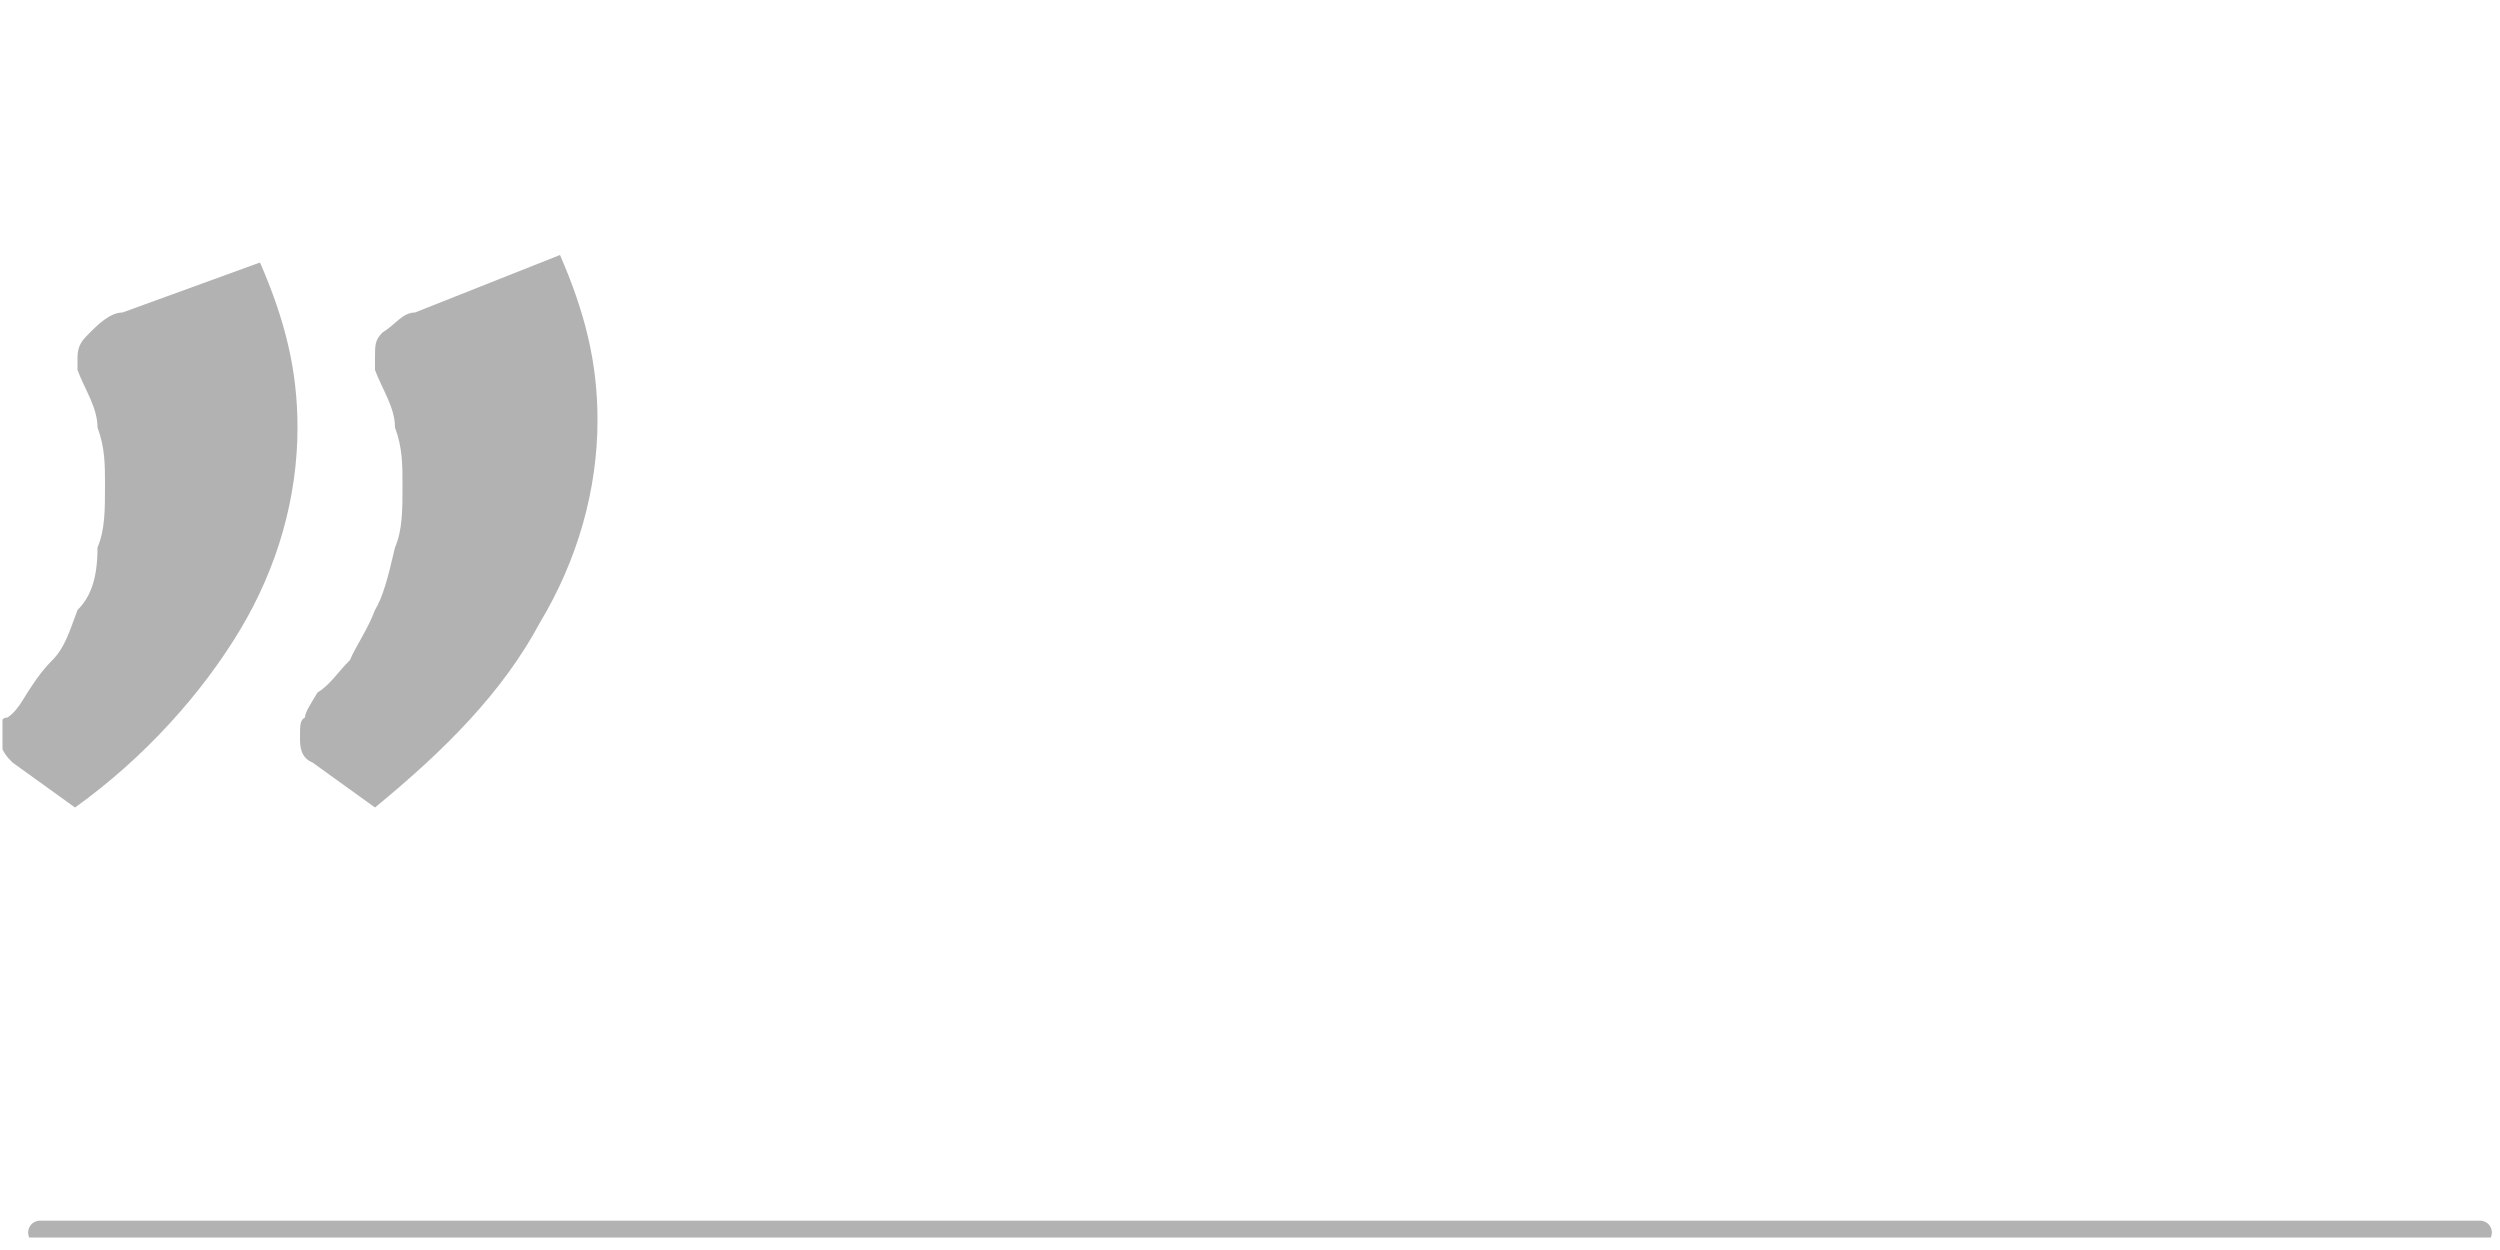 <?xml version="1.0" encoding="utf-8"?>
<!-- Generator: Adobe Illustrator 24.3.0, SVG Export Plug-In . SVG Version: 6.00 Build 0)  -->
<svg version="1.1" id="Ebene_1" xmlns="http://www.w3.org/2000/svg" xmlns:xlink="http://www.w3.org/1999/xlink" x="0px" y="0px"
	 width="100px" height="50px" viewBox="0 0 100 50" style="enable-background:new 0 0 100 50;" xml:space="preserve">
<style type="text/css">
	
		.st0{clip-path:url(#SVGID_2_);fill:none;stroke:#B2B2B2;stroke-width:0.948;stroke-linecap:round;stroke-linejoin:round;stroke-miterlimit:10;}
	.st1{clip-path:url(#SVGID_4_);fill:#B2B2B2;}
</style>
<g>
	<g>
		<defs>
			<rect id="SVGID_1_" x="0.1" y="10.2" width="99.6" height="39.3"/>
		</defs>
		<clipPath id="SVGID_2_">
			<use xlink:href="#SVGID_1_"  style="overflow:visible;"/>
		</clipPath>
		<line class="st0" x1="1.6" y1="49.3" x2="99.2" y2="49.3"/>
	</g>
	<g>
		<defs>
			<rect id="SVGID_3_" x="0.1" y="10.2" width="99.6" height="39.3"/>
		</defs>
		<clipPath id="SVGID_4_">
			<use xlink:href="#SVGID_3_"  style="overflow:visible;"/>
		</clipPath>
		<path class="st1" d="M16.6,12.5c-0.5,0-0.8,0.5-1.3,0.8c-0.3,0.3-0.3,0.5-0.3,1c0,0.3,0,0.3,0,0.5c0.3,0.8,0.8,1.5,0.8,2.3
			c0.3,0.8,0.3,1.5,0.3,2.3c0,1,0,1.8-0.3,2.5c-0.3,1.3-0.5,2-0.8,2.5c-0.3,0.8-0.8,1.5-1,2c-0.5,0.5-0.8,1-1.3,1.3
			c-0.3,0.5-0.5,0.8-0.5,1C12,28.8,12,29,12,29.5c0,0.3,0,0.8,0.5,1l2.5,1.8c2.8-2.3,5.1-4.6,6.6-7.4c1.5-2.5,2.3-5.3,2.3-8.1
			c0-2.3-0.5-4.3-1.5-6.6L16.6,12.5z M4.9,12.5c-0.5,0-1,0.5-1.3,0.8s-0.5,0.5-0.5,1c0,0.3,0,0.3,0,0.5c0.3,0.8,0.8,1.5,0.8,2.3
			c0.3,0.8,0.3,1.5,0.3,2.3c0,1,0,1.8-0.3,2.5c0,1.3-0.3,2-0.8,2.5c-0.3,0.8-0.5,1.5-1,2c-0.5,0.5-0.8,1-1,1.3
			c-0.3,0.5-0.5,0.8-0.8,1c-0.3,0-0.3,0.3-0.3,0.8c0,0.5,0.3,0.8,0.5,1l2.5,1.8c2.8-2,5.1-4.6,6.6-7.1s2.3-5.3,2.3-8.1
			c0-2.3-0.5-4.3-1.5-6.6L4.9,12.5z"/>
	</g>
</g>
</svg>
